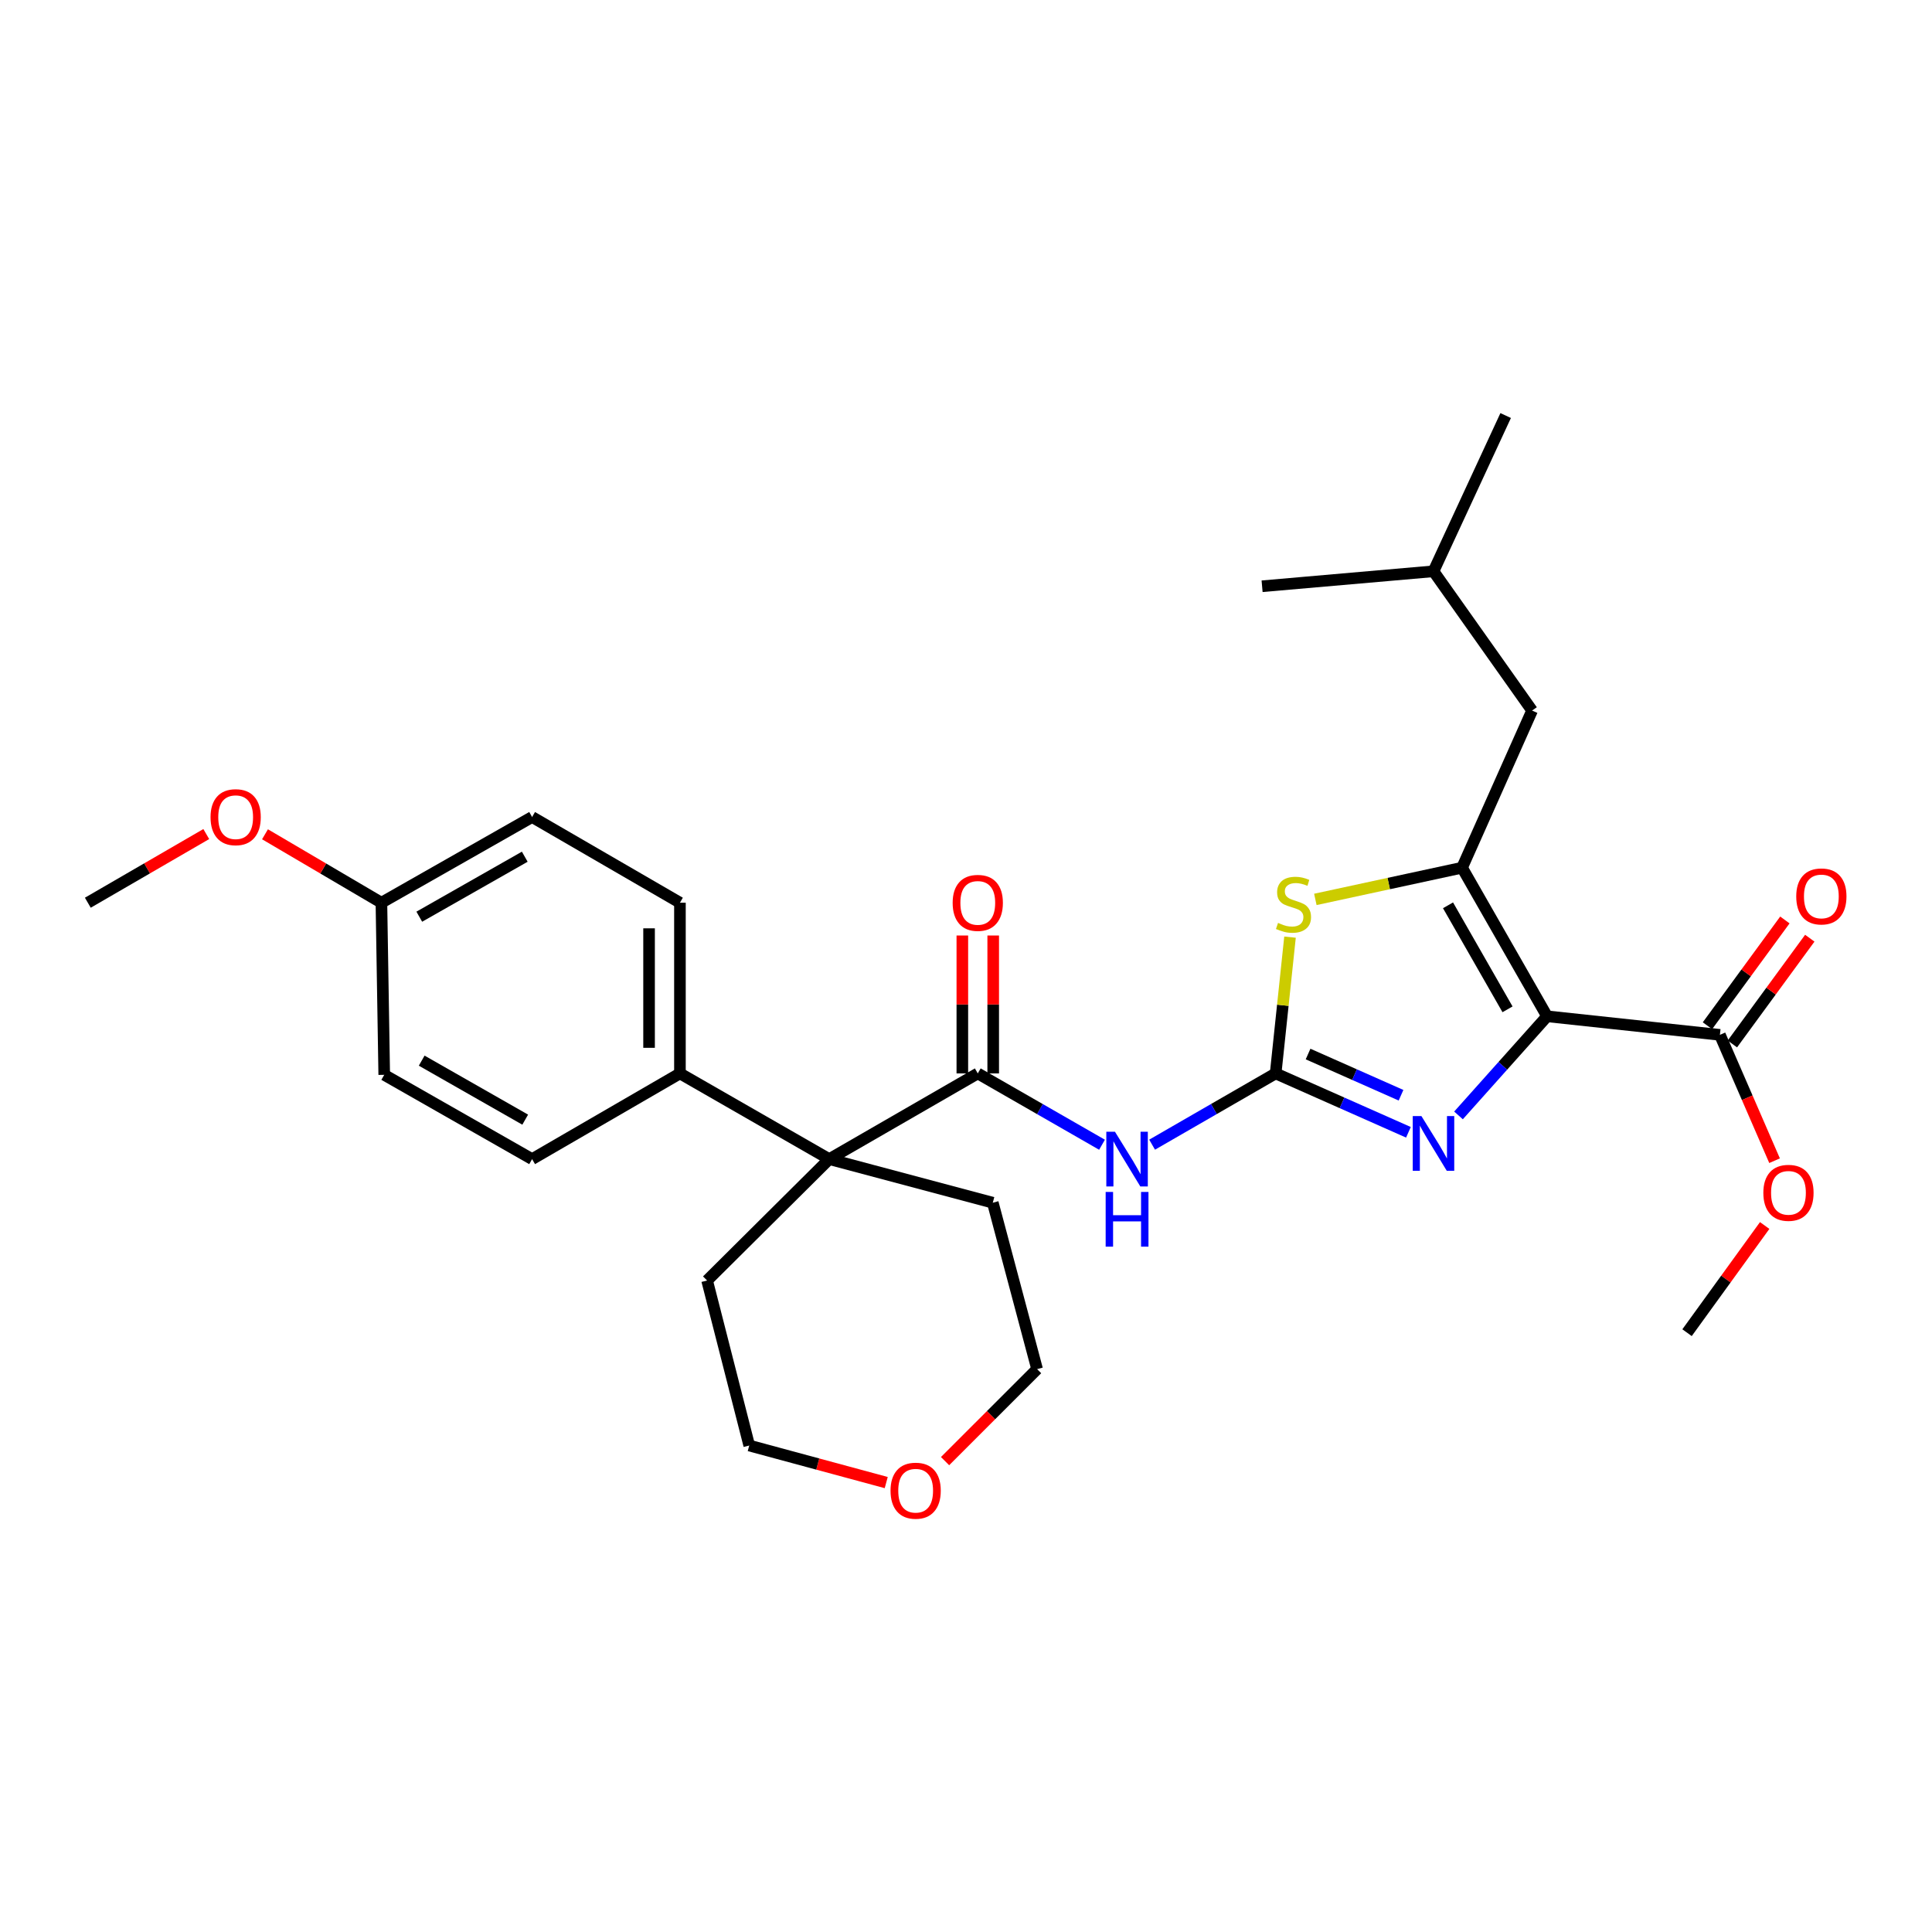 <?xml version='1.0' encoding='iso-8859-1'?>
<svg version='1.1' baseProfile='full'
              xmlns='http://www.w3.org/2000/svg'
                      xmlns:rdkit='http://www.rdkit.org/xml'
                      xmlns:xlink='http://www.w3.org/1999/xlink'
                  xml:space='preserve'
width='1000px' height='1000px' viewBox='0 0 1000 1000'>
<!-- END OF HEADER -->
<rect style='opacity:1.0;fill:#FFFFFF;stroke:none' width='1000' height='1000' x='0' y='0'> </rect>
<path class='bond-1' d='M 800.759,526.031 L 756.764,449.12' style='fill:none;fill-rule:evenodd;stroke:#000000;stroke-width:6px;stroke-linecap:butt;stroke-linejoin:miter;stroke-opacity:1' />
<path class='bond-1' d='M 780.29,522.428 L 749.493,468.59' style='fill:none;fill-rule:evenodd;stroke:#000000;stroke-width:6px;stroke-linecap:butt;stroke-linejoin:miter;stroke-opacity:1' />
<path class='bond-2' d='M 800.759,526.031 L 777.84,551.684' style='fill:none;fill-rule:evenodd;stroke:#000000;stroke-width:6px;stroke-linecap:butt;stroke-linejoin:miter;stroke-opacity:1' />
<path class='bond-2' d='M 777.84,551.684 L 754.92,577.337' style='fill:none;fill-rule:evenodd;stroke:#0000FF;stroke-width:6px;stroke-linecap:butt;stroke-linejoin:miter;stroke-opacity:1' />
<path class='bond-7' d='M 800.759,526.031 L 890.221,535.636' style='fill:none;fill-rule:evenodd;stroke:#000000;stroke-width:6px;stroke-linecap:butt;stroke-linejoin:miter;stroke-opacity:1' />
<path class='bond-0' d='M 660.27,555.6 L 694.635,570.837' style='fill:none;fill-rule:evenodd;stroke:#000000;stroke-width:6px;stroke-linecap:butt;stroke-linejoin:miter;stroke-opacity:1' />
<path class='bond-0' d='M 694.635,570.837 L 729,586.075' style='fill:none;fill-rule:evenodd;stroke:#0000FF;stroke-width:6px;stroke-linecap:butt;stroke-linejoin:miter;stroke-opacity:1' />
<path class='bond-0' d='M 677.057,545.564 L 701.112,556.23' style='fill:none;fill-rule:evenodd;stroke:#000000;stroke-width:6px;stroke-linecap:butt;stroke-linejoin:miter;stroke-opacity:1' />
<path class='bond-0' d='M 701.112,556.23 L 725.168,566.896' style='fill:none;fill-rule:evenodd;stroke:#0000FF;stroke-width:6px;stroke-linecap:butt;stroke-linejoin:miter;stroke-opacity:1' />
<path class='bond-3' d='M 660.27,555.6 L 628.299,574.042' style='fill:none;fill-rule:evenodd;stroke:#000000;stroke-width:6px;stroke-linecap:butt;stroke-linejoin:miter;stroke-opacity:1' />
<path class='bond-3' d='M 628.299,574.042 L 596.328,592.483' style='fill:none;fill-rule:evenodd;stroke:#0000FF;stroke-width:6px;stroke-linecap:butt;stroke-linejoin:miter;stroke-opacity:1' />
<path class='bond-29' d='M 660.27,555.6 L 663.99,520.329' style='fill:none;fill-rule:evenodd;stroke:#000000;stroke-width:6px;stroke-linecap:butt;stroke-linejoin:miter;stroke-opacity:1' />
<path class='bond-29' d='M 663.99,520.329 L 667.71,485.057' style='fill:none;fill-rule:evenodd;stroke:#CCCC00;stroke-width:6px;stroke-linecap:butt;stroke-linejoin:miter;stroke-opacity:1' />
<path class='bond-4' d='M 756.764,449.12 L 718.793,457.325' style='fill:none;fill-rule:evenodd;stroke:#000000;stroke-width:6px;stroke-linecap:butt;stroke-linejoin:miter;stroke-opacity:1' />
<path class='bond-4' d='M 718.793,457.325 L 680.823,465.53' style='fill:none;fill-rule:evenodd;stroke:#CCCC00;stroke-width:6px;stroke-linecap:butt;stroke-linejoin:miter;stroke-opacity:1' />
<path class='bond-9' d='M 756.764,449.12 L 793.009,367.788' style='fill:none;fill-rule:evenodd;stroke:#000000;stroke-width:6px;stroke-linecap:butt;stroke-linejoin:miter;stroke-opacity:1' />
<path class='bond-5' d='M 570.401,592.515 L 538.247,574.057' style='fill:none;fill-rule:evenodd;stroke:#0000FF;stroke-width:6px;stroke-linecap:butt;stroke-linejoin:miter;stroke-opacity:1' />
<path class='bond-5' d='M 538.247,574.057 L 506.094,555.6' style='fill:none;fill-rule:evenodd;stroke:#000000;stroke-width:6px;stroke-linecap:butt;stroke-linejoin:miter;stroke-opacity:1' />
<path class='bond-6' d='M 506.094,555.6 L 429.21,599.959' style='fill:none;fill-rule:evenodd;stroke:#000000;stroke-width:6px;stroke-linecap:butt;stroke-linejoin:miter;stroke-opacity:1' />
<path class='bond-10' d='M 514.083,555.6 L 514.083,519.908' style='fill:none;fill-rule:evenodd;stroke:#000000;stroke-width:6px;stroke-linecap:butt;stroke-linejoin:miter;stroke-opacity:1' />
<path class='bond-10' d='M 514.083,519.908 L 514.083,484.216' style='fill:none;fill-rule:evenodd;stroke:#FF0000;stroke-width:6px;stroke-linecap:butt;stroke-linejoin:miter;stroke-opacity:1' />
<path class='bond-10' d='M 498.104,555.6 L 498.104,519.908' style='fill:none;fill-rule:evenodd;stroke:#000000;stroke-width:6px;stroke-linecap:butt;stroke-linejoin:miter;stroke-opacity:1' />
<path class='bond-10' d='M 498.104,519.908 L 498.104,484.216' style='fill:none;fill-rule:evenodd;stroke:#FF0000;stroke-width:6px;stroke-linecap:butt;stroke-linejoin:miter;stroke-opacity:1' />
<path class='bond-8' d='M 429.21,599.959 L 351.935,555.6' style='fill:none;fill-rule:evenodd;stroke:#000000;stroke-width:6px;stroke-linecap:butt;stroke-linejoin:miter;stroke-opacity:1' />
<path class='bond-19' d='M 429.21,599.959 L 513.87,622.515' style='fill:none;fill-rule:evenodd;stroke:#000000;stroke-width:6px;stroke-linecap:butt;stroke-linejoin:miter;stroke-opacity:1' />
<path class='bond-20' d='M 429.21,599.959 L 365.996,662.79' style='fill:none;fill-rule:evenodd;stroke:#000000;stroke-width:6px;stroke-linecap:butt;stroke-linejoin:miter;stroke-opacity:1' />
<path class='bond-11' d='M 896.668,540.355 L 916.706,512.983' style='fill:none;fill-rule:evenodd;stroke:#000000;stroke-width:6px;stroke-linecap:butt;stroke-linejoin:miter;stroke-opacity:1' />
<path class='bond-11' d='M 916.706,512.983 L 936.744,485.611' style='fill:none;fill-rule:evenodd;stroke:#FF0000;stroke-width:6px;stroke-linecap:butt;stroke-linejoin:miter;stroke-opacity:1' />
<path class='bond-11' d='M 883.775,530.916 L 903.813,503.544' style='fill:none;fill-rule:evenodd;stroke:#000000;stroke-width:6px;stroke-linecap:butt;stroke-linejoin:miter;stroke-opacity:1' />
<path class='bond-11' d='M 903.813,503.544 L 923.851,476.172' style='fill:none;fill-rule:evenodd;stroke:#FF0000;stroke-width:6px;stroke-linecap:butt;stroke-linejoin:miter;stroke-opacity:1' />
<path class='bond-15' d='M 890.221,535.636 L 904.369,568.206' style='fill:none;fill-rule:evenodd;stroke:#000000;stroke-width:6px;stroke-linecap:butt;stroke-linejoin:miter;stroke-opacity:1' />
<path class='bond-15' d='M 904.369,568.206 L 918.516,600.776' style='fill:none;fill-rule:evenodd;stroke:#FF0000;stroke-width:6px;stroke-linecap:butt;stroke-linejoin:miter;stroke-opacity:1' />
<path class='bond-13' d='M 351.935,555.6 L 351.935,467.247' style='fill:none;fill-rule:evenodd;stroke:#000000;stroke-width:6px;stroke-linecap:butt;stroke-linejoin:miter;stroke-opacity:1' />
<path class='bond-13' d='M 335.956,542.347 L 335.956,480.5' style='fill:none;fill-rule:evenodd;stroke:#000000;stroke-width:6px;stroke-linecap:butt;stroke-linejoin:miter;stroke-opacity:1' />
<path class='bond-14' d='M 351.935,555.6 L 275.415,599.959' style='fill:none;fill-rule:evenodd;stroke:#000000;stroke-width:6px;stroke-linecap:butt;stroke-linejoin:miter;stroke-opacity:1' />
<path class='bond-22' d='M 793.009,367.788 L 741.975,295.698' style='fill:none;fill-rule:evenodd;stroke:#000000;stroke-width:6px;stroke-linecap:butt;stroke-linejoin:miter;stroke-opacity:1' />
<path class='bond-12' d='M 458.71,767.378 L 423.259,757.787' style='fill:none;fill-rule:evenodd;stroke:#FF0000;stroke-width:6px;stroke-linecap:butt;stroke-linejoin:miter;stroke-opacity:1' />
<path class='bond-12' d='M 423.259,757.787 L 387.807,748.197' style='fill:none;fill-rule:evenodd;stroke:#000000;stroke-width:6px;stroke-linecap:butt;stroke-linejoin:miter;stroke-opacity:1' />
<path class='bond-30' d='M 489.163,756.279 L 512.981,732.464' style='fill:none;fill-rule:evenodd;stroke:#FF0000;stroke-width:6px;stroke-linecap:butt;stroke-linejoin:miter;stroke-opacity:1' />
<path class='bond-30' d='M 512.981,732.464 L 536.799,708.649' style='fill:none;fill-rule:evenodd;stroke:#000000;stroke-width:6px;stroke-linecap:butt;stroke-linejoin:miter;stroke-opacity:1' />
<path class='bond-18' d='M 351.935,467.247 L 275.415,422.888' style='fill:none;fill-rule:evenodd;stroke:#000000;stroke-width:6px;stroke-linecap:butt;stroke-linejoin:miter;stroke-opacity:1' />
<path class='bond-17' d='M 275.415,599.959 L 198.877,556.328' style='fill:none;fill-rule:evenodd;stroke:#000000;stroke-width:6px;stroke-linecap:butt;stroke-linejoin:miter;stroke-opacity:1' />
<path class='bond-17' d='M 271.847,579.532 L 218.271,548.991' style='fill:none;fill-rule:evenodd;stroke:#000000;stroke-width:6px;stroke-linecap:butt;stroke-linejoin:miter;stroke-opacity:1' />
<path class='bond-25' d='M 913.392,634.319 L 893.303,662.057' style='fill:none;fill-rule:evenodd;stroke:#FF0000;stroke-width:6px;stroke-linecap:butt;stroke-linejoin:miter;stroke-opacity:1' />
<path class='bond-25' d='M 893.303,662.057 L 873.213,689.794' style='fill:none;fill-rule:evenodd;stroke:#000000;stroke-width:6px;stroke-linecap:butt;stroke-linejoin:miter;stroke-opacity:1' />
<path class='bond-16' d='M 197.421,467.247 L 198.877,556.328' style='fill:none;fill-rule:evenodd;stroke:#000000;stroke-width:6px;stroke-linecap:butt;stroke-linejoin:miter;stroke-opacity:1' />
<path class='bond-21' d='M 197.421,467.247 L 167.292,449.532' style='fill:none;fill-rule:evenodd;stroke:#000000;stroke-width:6px;stroke-linecap:butt;stroke-linejoin:miter;stroke-opacity:1' />
<path class='bond-21' d='M 167.292,449.532 L 137.163,431.818' style='fill:none;fill-rule:evenodd;stroke:#FF0000;stroke-width:6px;stroke-linecap:butt;stroke-linejoin:miter;stroke-opacity:1' />
<path class='bond-31' d='M 197.421,467.247 L 275.415,422.888' style='fill:none;fill-rule:evenodd;stroke:#000000;stroke-width:6px;stroke-linecap:butt;stroke-linejoin:miter;stroke-opacity:1' />
<path class='bond-31' d='M 217.019,474.482 L 271.615,443.431' style='fill:none;fill-rule:evenodd;stroke:#000000;stroke-width:6px;stroke-linecap:butt;stroke-linejoin:miter;stroke-opacity:1' />
<path class='bond-23' d='M 513.87,622.515 L 536.799,708.649' style='fill:none;fill-rule:evenodd;stroke:#000000;stroke-width:6px;stroke-linecap:butt;stroke-linejoin:miter;stroke-opacity:1' />
<path class='bond-24' d='M 365.996,662.79 L 387.807,748.197' style='fill:none;fill-rule:evenodd;stroke:#000000;stroke-width:6px;stroke-linecap:butt;stroke-linejoin:miter;stroke-opacity:1' />
<path class='bond-26' d='M 106.764,431.706 L 76.109,449.476' style='fill:none;fill-rule:evenodd;stroke:#FF0000;stroke-width:6px;stroke-linecap:butt;stroke-linejoin:miter;stroke-opacity:1' />
<path class='bond-26' d='M 76.109,449.476 L 45.455,467.247' style='fill:none;fill-rule:evenodd;stroke:#000000;stroke-width:6px;stroke-linecap:butt;stroke-linejoin:miter;stroke-opacity:1' />
<path class='bond-27' d='M 741.975,295.698 L 779.329,215.085' style='fill:none;fill-rule:evenodd;stroke:#000000;stroke-width:6px;stroke-linecap:butt;stroke-linejoin:miter;stroke-opacity:1' />
<path class='bond-28' d='M 741.975,295.698 L 653.257,303.447' style='fill:none;fill-rule:evenodd;stroke:#000000;stroke-width:6px;stroke-linecap:butt;stroke-linejoin:miter;stroke-opacity:1' />
<path  class='atom-3' d='M 735.715 577.667
L 744.995 592.667
Q 745.915 594.147, 747.395 596.827
Q 748.875 599.507, 748.955 599.667
L 748.955 577.667
L 752.715 577.667
L 752.715 605.987
L 748.835 605.987
L 738.875 589.587
Q 737.715 587.667, 736.475 585.467
Q 735.275 583.267, 734.915 582.587
L 734.915 605.987
L 731.235 605.987
L 731.235 577.667
L 735.715 577.667
' fill='#0000FF'/>
<path  class='atom-4' d='M 577.108 585.799
L 586.388 600.799
Q 587.308 602.279, 588.788 604.959
Q 590.268 607.639, 590.348 607.799
L 590.348 585.799
L 594.108 585.799
L 594.108 614.119
L 590.228 614.119
L 580.268 597.719
Q 579.108 595.799, 577.868 593.599
Q 576.668 591.399, 576.308 590.719
L 576.308 614.119
L 572.628 614.119
L 572.628 585.799
L 577.108 585.799
' fill='#0000FF'/>
<path  class='atom-4' d='M 572.288 616.951
L 576.128 616.951
L 576.128 628.991
L 590.608 628.991
L 590.608 616.951
L 594.448 616.951
L 594.448 645.271
L 590.608 645.271
L 590.608 632.191
L 576.128 632.191
L 576.128 645.271
L 572.288 645.271
L 572.288 616.951
' fill='#0000FF'/>
<path  class='atom-5' d='M 661.511 477.695
Q 661.831 477.815, 663.151 478.375
Q 664.471 478.935, 665.911 479.295
Q 667.391 479.615, 668.831 479.615
Q 671.511 479.615, 673.071 478.335
Q 674.631 477.015, 674.631 474.735
Q 674.631 473.175, 673.831 472.215
Q 673.071 471.255, 671.871 470.735
Q 670.671 470.215, 668.671 469.615
Q 666.151 468.855, 664.631 468.135
Q 663.151 467.415, 662.071 465.895
Q 661.031 464.375, 661.031 461.815
Q 661.031 458.255, 663.431 456.055
Q 665.871 453.855, 670.671 453.855
Q 673.951 453.855, 677.671 455.415
L 676.751 458.495
Q 673.351 457.095, 670.791 457.095
Q 668.031 457.095, 666.511 458.255
Q 664.991 459.375, 665.031 461.335
Q 665.031 462.855, 665.791 463.775
Q 666.591 464.695, 667.711 465.215
Q 668.871 465.735, 670.791 466.335
Q 673.351 467.135, 674.871 467.935
Q 676.391 468.735, 677.471 470.375
Q 678.591 471.975, 678.591 474.735
Q 678.591 478.655, 675.951 480.775
Q 673.351 482.855, 668.991 482.855
Q 666.471 482.855, 664.551 482.295
Q 662.671 481.775, 660.431 480.855
L 661.511 477.695
' fill='#CCCC00'/>
<path  class='atom-11' d='M 493.094 467.327
Q 493.094 460.527, 496.454 456.727
Q 499.814 452.927, 506.094 452.927
Q 512.374 452.927, 515.734 456.727
Q 519.094 460.527, 519.094 467.327
Q 519.094 474.207, 515.694 478.127
Q 512.294 482.007, 506.094 482.007
Q 499.854 482.007, 496.454 478.127
Q 493.094 474.247, 493.094 467.327
M 506.094 478.807
Q 510.414 478.807, 512.734 475.927
Q 515.094 473.007, 515.094 467.327
Q 515.094 461.767, 512.734 458.967
Q 510.414 456.127, 506.094 456.127
Q 501.774 456.127, 499.414 458.927
Q 497.094 461.727, 497.094 467.327
Q 497.094 473.047, 499.414 475.927
Q 501.774 478.807, 506.094 478.807
' fill='#FF0000'/>
<path  class='atom-12' d='M 929.729 463.989
Q 929.729 457.189, 933.089 453.389
Q 936.449 449.589, 942.729 449.589
Q 949.009 449.589, 952.369 453.389
Q 955.729 457.189, 955.729 463.989
Q 955.729 470.869, 952.329 474.789
Q 948.929 478.669, 942.729 478.669
Q 936.489 478.669, 933.089 474.789
Q 929.729 470.909, 929.729 463.989
M 942.729 475.469
Q 947.049 475.469, 949.369 472.589
Q 951.729 469.669, 951.729 463.989
Q 951.729 458.429, 949.369 455.629
Q 947.049 452.789, 942.729 452.789
Q 938.409 452.789, 936.049 455.589
Q 933.729 458.389, 933.729 463.989
Q 933.729 469.709, 936.049 472.589
Q 938.409 475.469, 942.729 475.469
' fill='#FF0000'/>
<path  class='atom-13' d='M 460.941 771.579
Q 460.941 764.779, 464.301 760.979
Q 467.661 757.179, 473.941 757.179
Q 480.221 757.179, 483.581 760.979
Q 486.941 764.779, 486.941 771.579
Q 486.941 778.459, 483.541 782.379
Q 480.141 786.259, 473.941 786.259
Q 467.701 786.259, 464.301 782.379
Q 460.941 778.499, 460.941 771.579
M 473.941 783.059
Q 478.261 783.059, 480.581 780.179
Q 482.941 777.259, 482.941 771.579
Q 482.941 766.019, 480.581 763.219
Q 478.261 760.379, 473.941 760.379
Q 469.621 760.379, 467.261 763.179
Q 464.941 765.979, 464.941 771.579
Q 464.941 777.299, 467.261 780.179
Q 469.621 783.059, 473.941 783.059
' fill='#FF0000'/>
<path  class='atom-16' d='M 912.703 617.402
Q 912.703 610.602, 916.063 606.802
Q 919.423 603.002, 925.703 603.002
Q 931.983 603.002, 935.343 606.802
Q 938.703 610.602, 938.703 617.402
Q 938.703 624.282, 935.303 628.202
Q 931.903 632.082, 925.703 632.082
Q 919.463 632.082, 916.063 628.202
Q 912.703 624.322, 912.703 617.402
M 925.703 628.882
Q 930.023 628.882, 932.343 626.002
Q 934.703 623.082, 934.703 617.402
Q 934.703 611.842, 932.343 609.042
Q 930.023 606.202, 925.703 606.202
Q 921.383 606.202, 919.023 609.002
Q 916.703 611.802, 916.703 617.402
Q 916.703 623.122, 919.023 626.002
Q 921.383 628.882, 925.703 628.882
' fill='#FF0000'/>
<path  class='atom-22' d='M 108.975 422.968
Q 108.975 416.168, 112.335 412.368
Q 115.695 408.568, 121.975 408.568
Q 128.255 408.568, 131.615 412.368
Q 134.975 416.168, 134.975 422.968
Q 134.975 429.848, 131.575 433.768
Q 128.175 437.648, 121.975 437.648
Q 115.735 437.648, 112.335 433.768
Q 108.975 429.888, 108.975 422.968
M 121.975 434.448
Q 126.295 434.448, 128.615 431.568
Q 130.975 428.648, 130.975 422.968
Q 130.975 417.408, 128.615 414.608
Q 126.295 411.768, 121.975 411.768
Q 117.655 411.768, 115.295 414.568
Q 112.975 417.368, 112.975 422.968
Q 112.975 428.688, 115.295 431.568
Q 117.655 434.448, 121.975 434.448
' fill='#FF0000'/>
</svg>
